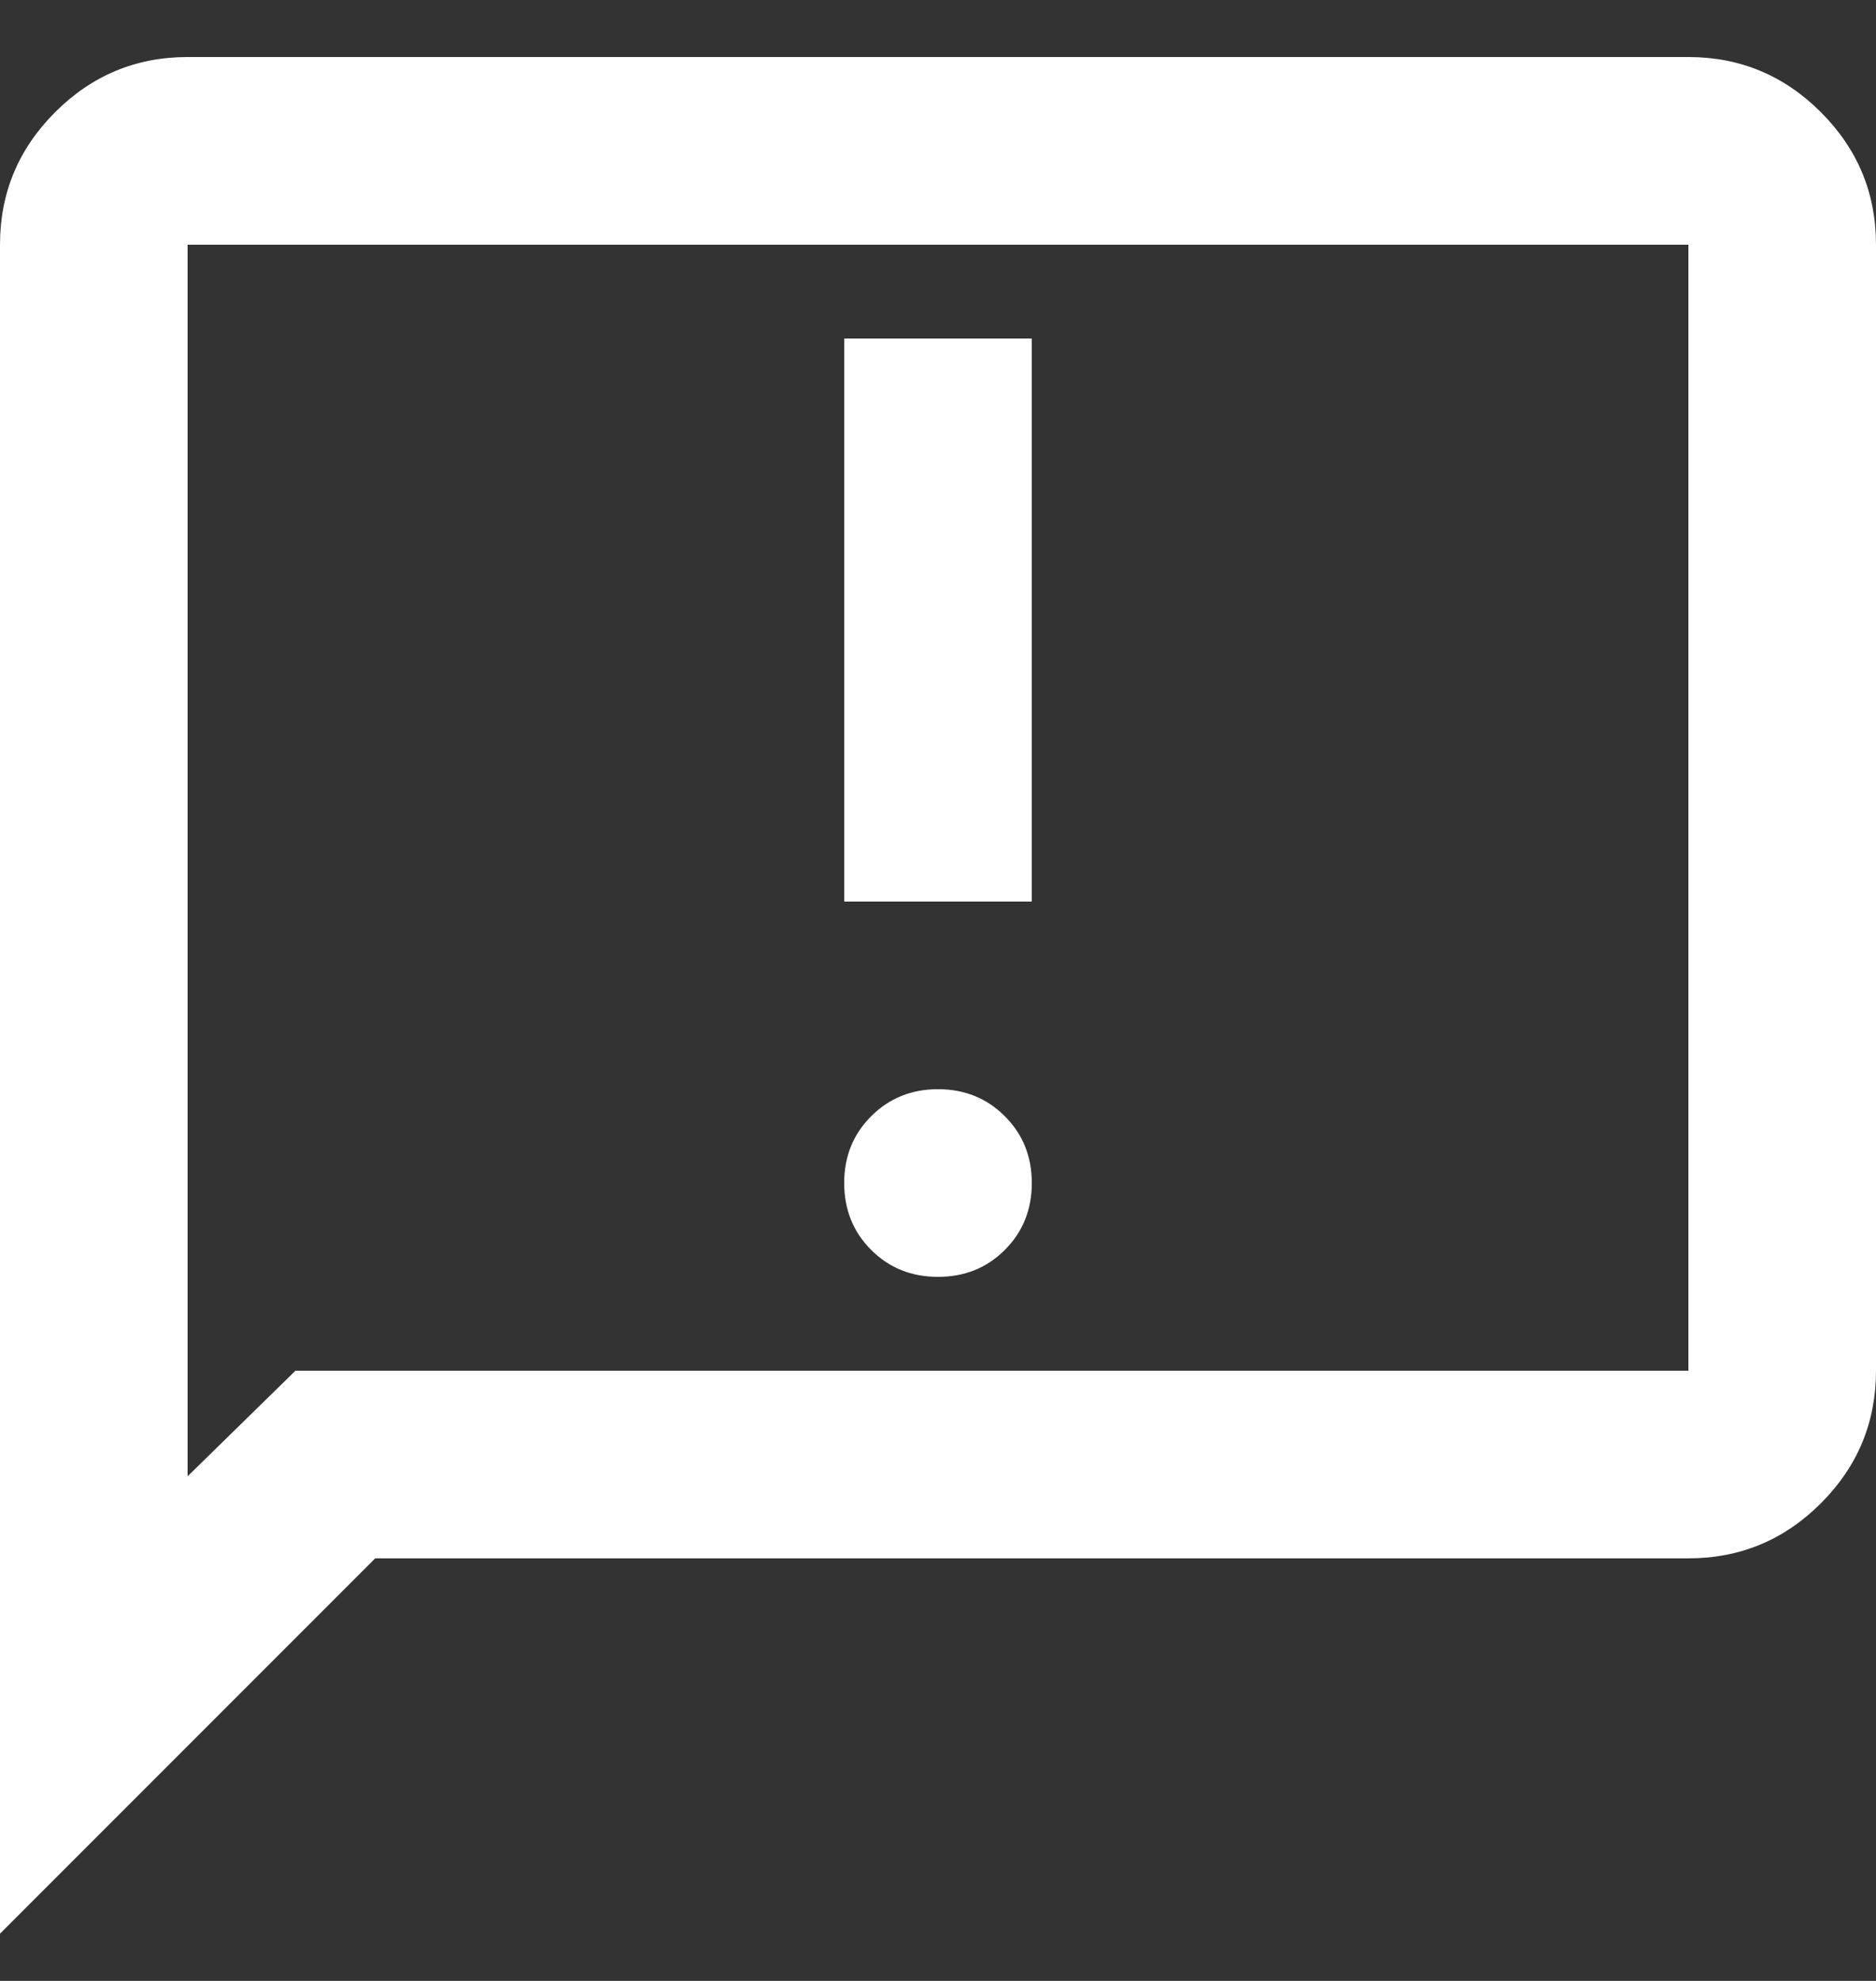 <svg width="18" height="19" viewBox="0 0 18 19" fill="none" xmlns="http://www.w3.org/2000/svg">
<rect x="0" y="0" width="18" height="19" fill="#333333" stroke="none"/>
<path d="M9 12.247C9.255 12.247 9.469 12.161 9.641 11.989C9.814 11.816 9.9 11.602 9.9 11.347C9.9 11.092 9.814 10.879 9.641 10.706C9.469 10.534 9.255 10.447 9 10.447C8.745 10.447 8.531 10.534 8.359 10.706C8.186 10.879 8.1 11.092 8.1 11.347C8.1 11.602 8.186 11.816 8.359 11.989C8.531 12.161 8.745 12.247 9 12.247ZM8.1 8.647H9.9V3.247H8.1V8.647ZM0 18.547V2.347C0 1.852 0.176 1.429 0.529 1.076C0.881 0.724 1.305 0.547 1.8 0.547H16.2C16.695 0.547 17.119 0.724 17.471 1.076C17.824 1.429 18 1.852 18 2.347V13.147C18 13.642 17.824 14.066 17.471 14.419C17.119 14.771 16.695 14.947 16.2 14.947H3.6L0 18.547ZM2.835 13.147H16.2V2.347H1.8V14.16L2.835 13.147Z" fill="white"/>
</svg>
